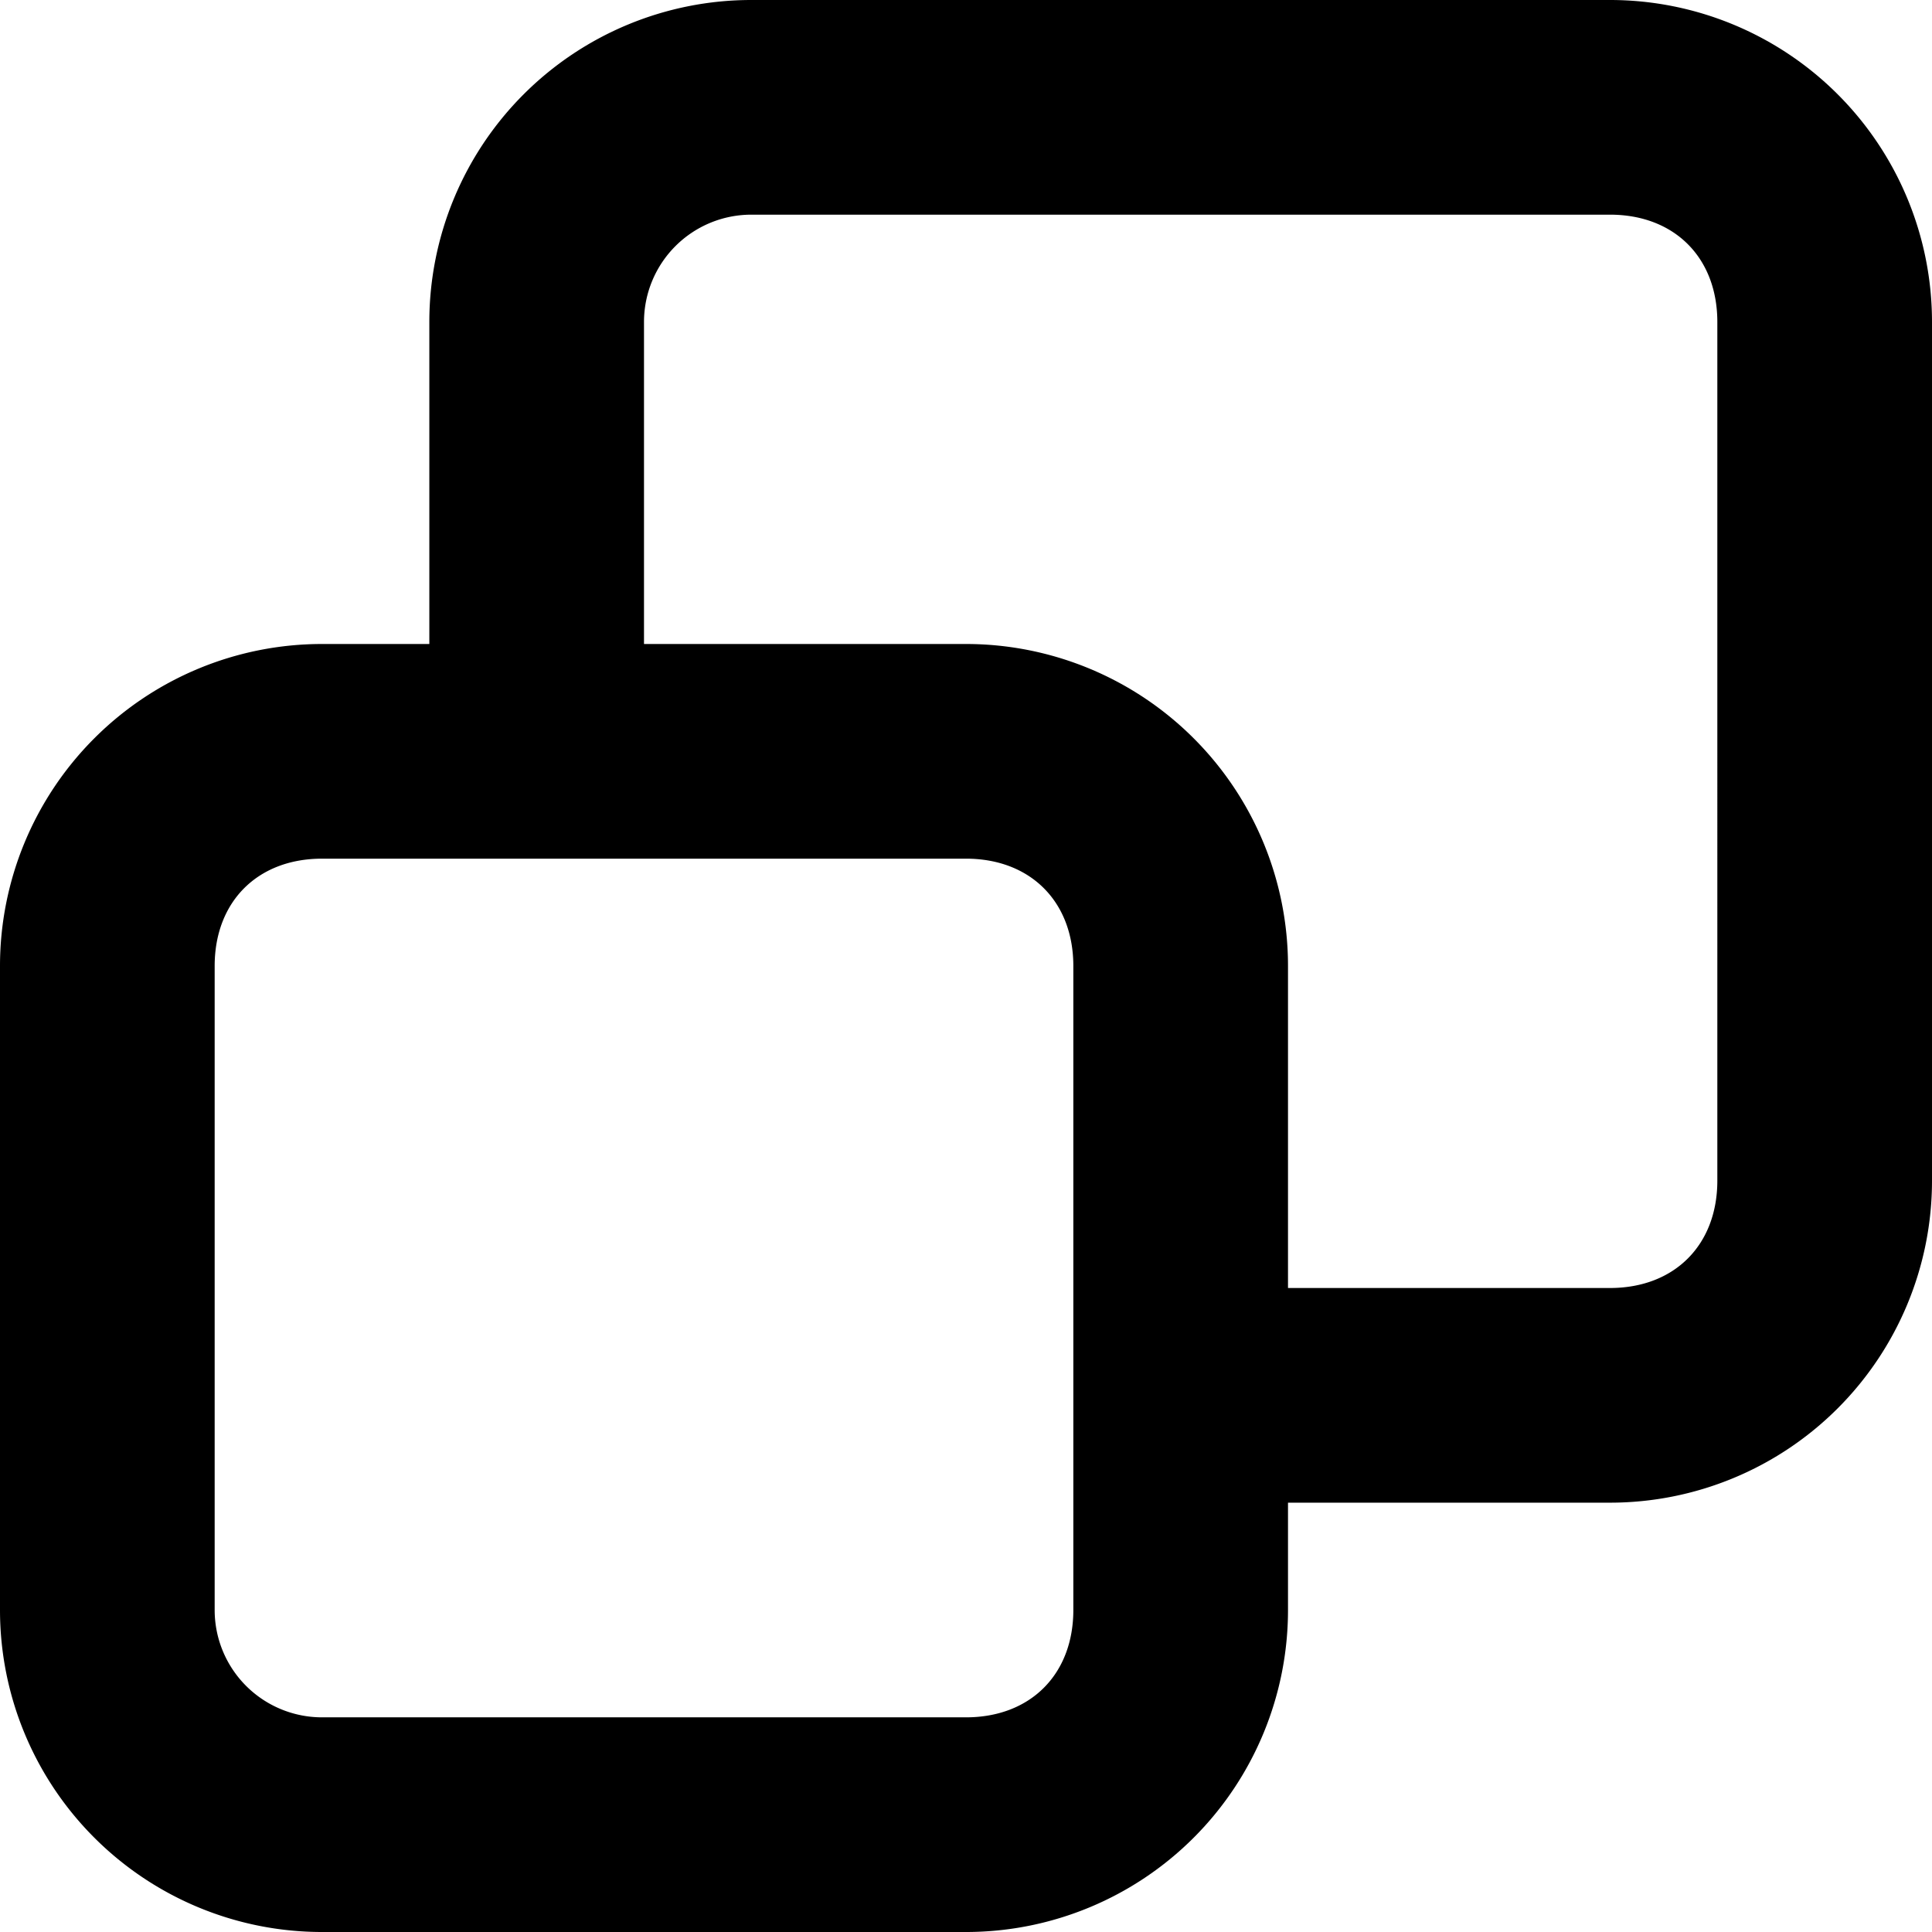 <?xml version="1.0" encoding="UTF-8"?>
<svg xmlns="http://www.w3.org/2000/svg" width="18" height="18" viewBox="0 0 18 18">
  <path fill-rule="evenodd" clip-rule="evenodd" d="M18 3a3 3 0 0 0-3-3H7a3 3 0 0 0-3 3v3H3a3 3 0 0 0-3 3v6a3 3 0 0 0 3 3h6a3 3 0 0 0 3-3v-1h3a3 3 0 0 0 3-3V3Zm-6 9h3c.6 0 1-.4 1-1V3c0-.6-.4-1-1-1H7a1 1 0 0 0-1 1v3h3a3 3 0 0 1 3 3v3ZM2 9c0-.6.4-1 1-1h6c.6 0 1 .4 1 1v6c0 .6-.4 1-1 1H3a1 1 0 0 1-1-1V9Z"></path>
</svg>
